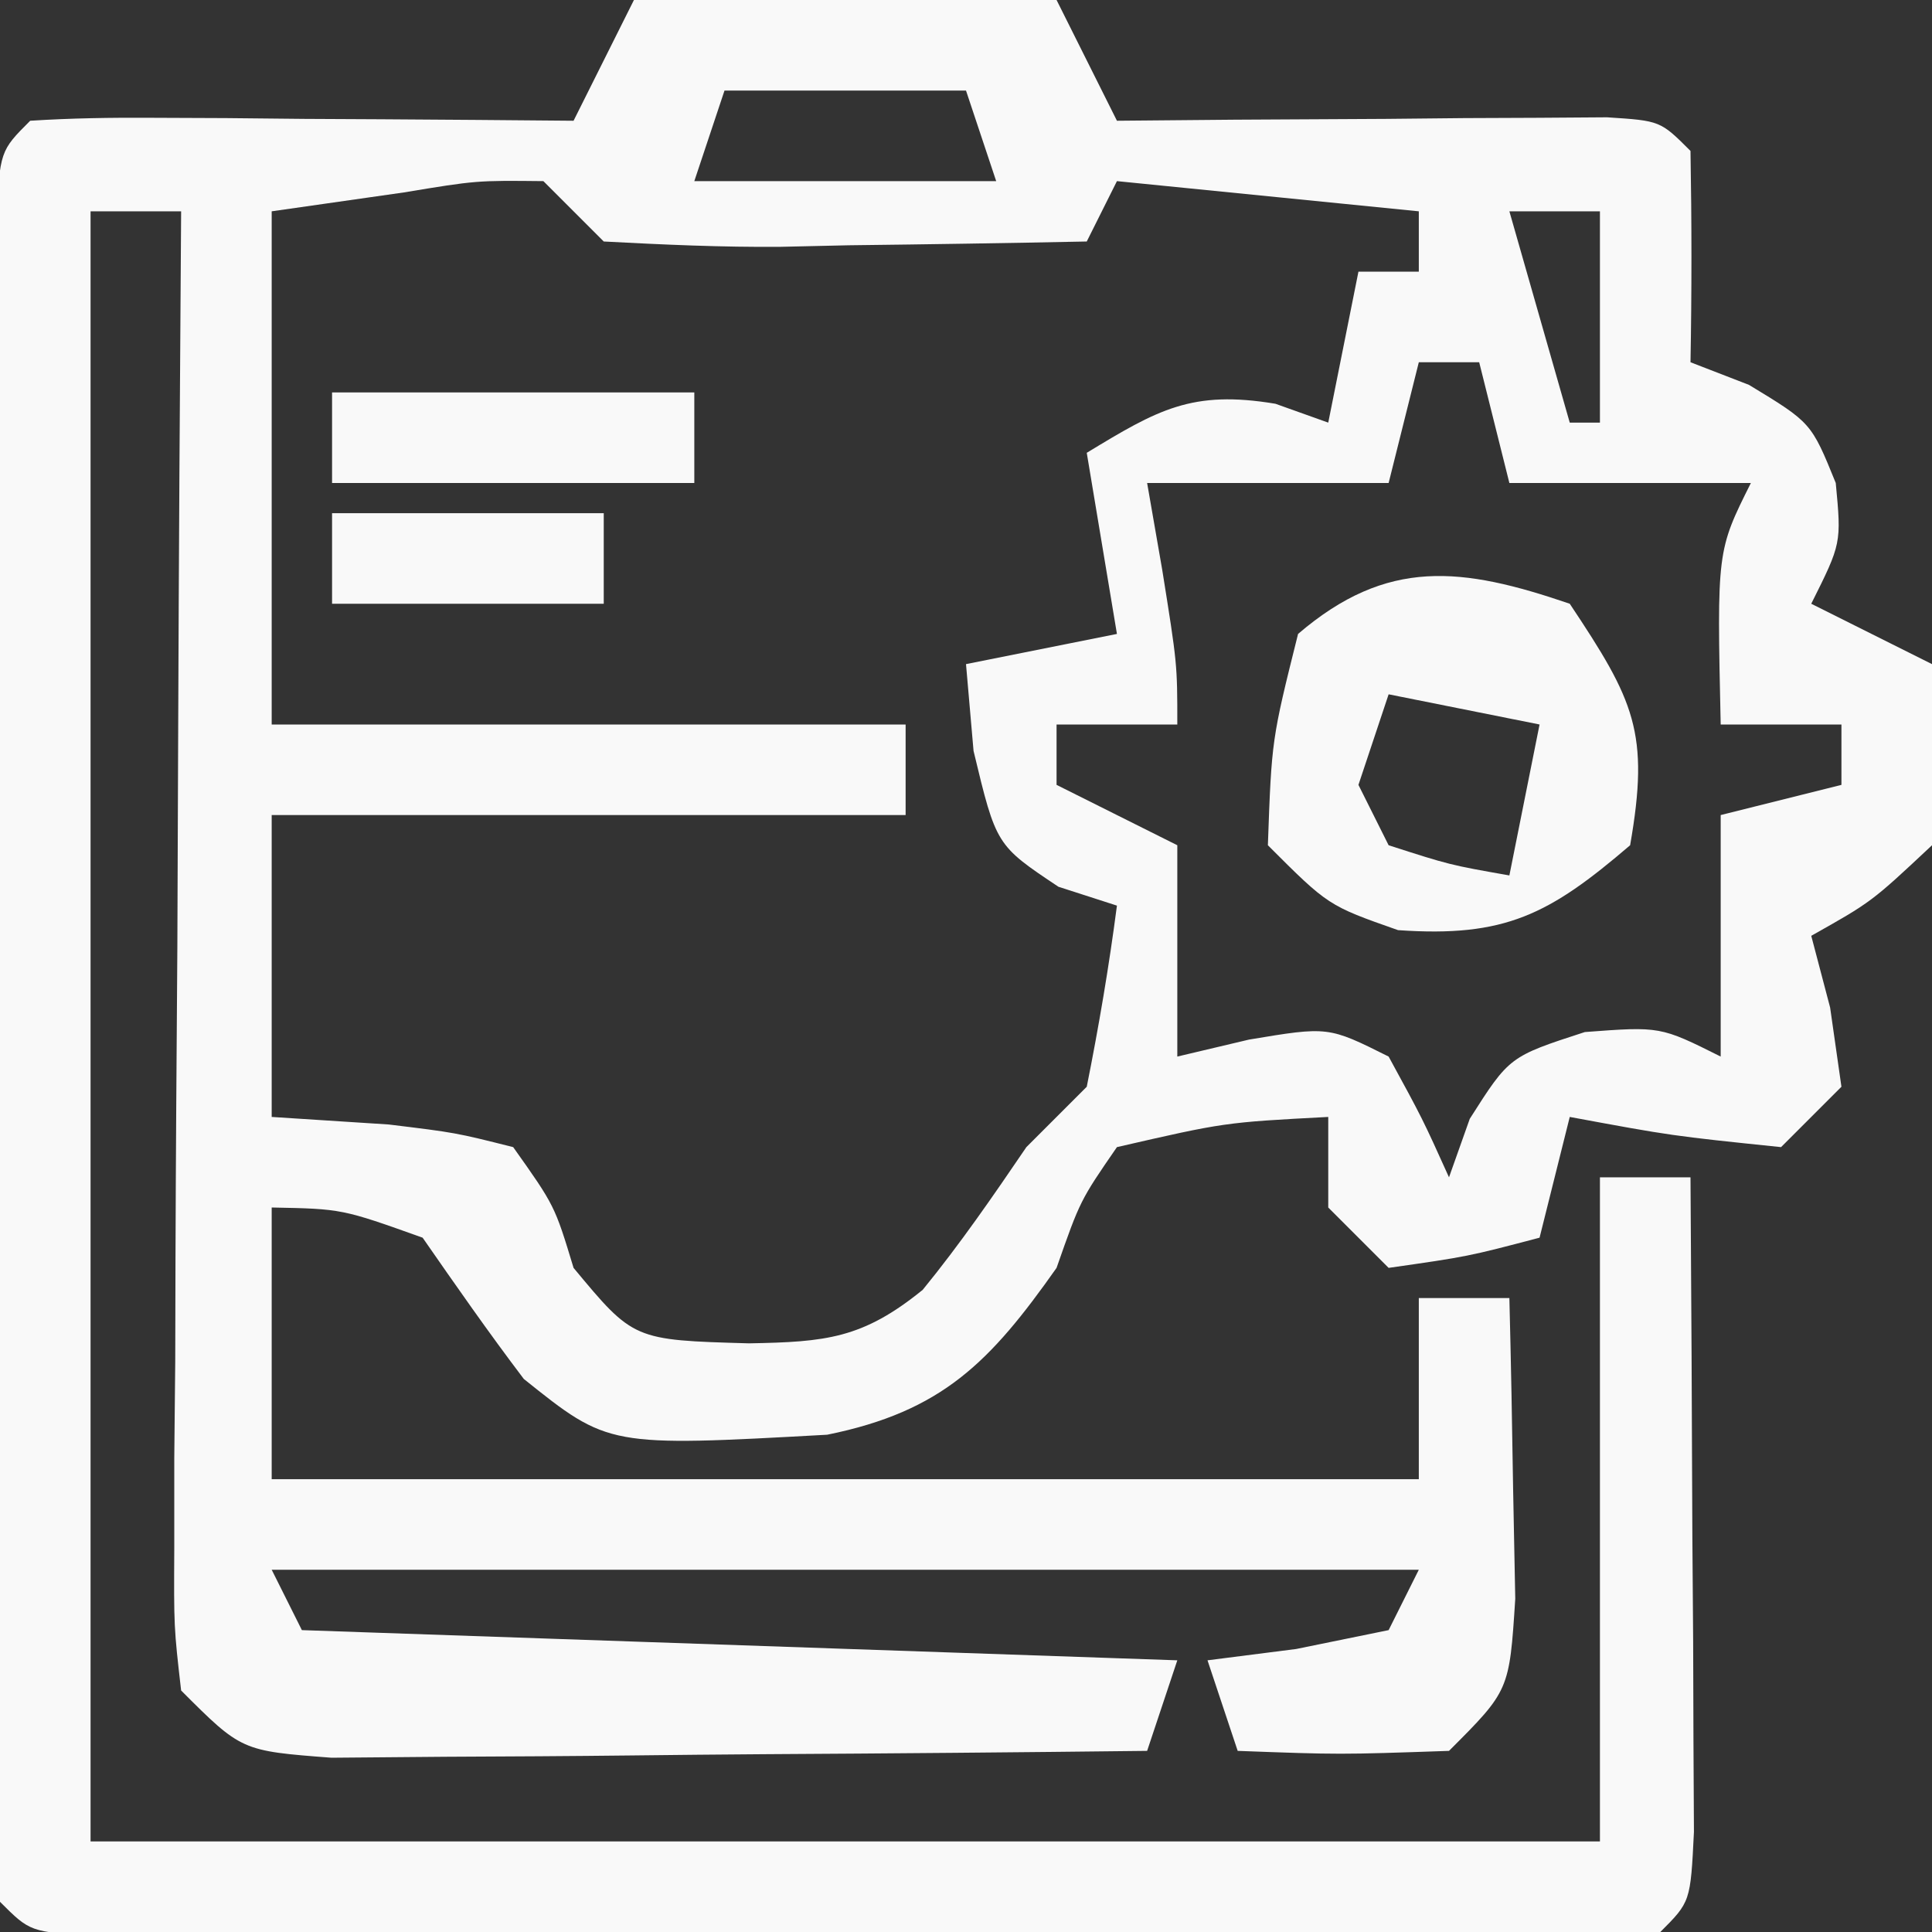 <svg xmlns="http://www.w3.org/2000/svg" width="64" height="64"><rect width="100%" height="100%" fill="#333333" stroke="none"/><path d="M0 0 C4.62 0 9.24 0 14 0 C14.66 1.32 15.32 2.64 16 4 C17.288 3.988 18.576 3.977 19.902 3.965 C21.581 3.955 23.259 3.946 24.938 3.938 C26.213 3.925 26.213 3.925 27.514 3.912 C28.323 3.909 29.131 3.906 29.965 3.902 C30.714 3.897 31.463 3.892 32.234 3.886 C34 4 34 4 35 5 C35.041 7.333 35.042 9.667 35 12 C35.959 12.371 35.959 12.371 36.938 12.75 C39 14 39 14 39.812 16 C40 18 40 18 39 20 C40.32 20.66 41.64 21.32 43 22 C43.25 24.812 43.25 24.812 43 28 C41 29.875 41 29.875 39 31 C39.206 31.784 39.413 32.568 39.625 33.375 C39.749 34.241 39.873 35.108 40 36 C39.34 36.66 38.68 37.32 38 38 C34.375 37.625 34.375 37.625 31 37 C30.67 38.32 30.34 39.64 30 41 C27.625 41.625 27.625 41.625 25 42 C24.34 41.34 23.68 40.68 23 40 C23 39.01 23 38.02 23 37 C19.562 37.181 19.562 37.181 16 38 C14.783 39.765 14.783 39.765 14 42 C11.797 45.127 10.208 46.755 6.402 47.527 C-0.842 47.927 -0.842 47.927 -3.648 45.68 C-4.808 44.151 -5.906 42.576 -7 41 C-9.671 40.045 -9.671 40.045 -12 40 C-12 42.97 -12 45.94 -12 49 C0.54 49 13.08 49 26 49 C26 47.02 26 45.04 26 43 C26.99 43 27.98 43 29 43 C29.054 45.125 29.093 47.25 29.125 49.375 C29.148 50.558 29.171 51.742 29.195 52.961 C29 56 29 56 27 58 C23.375 58.125 23.375 58.125 20 58 C19.67 57.01 19.34 56.02 19 55 C19.969 54.876 20.939 54.752 21.938 54.625 C22.948 54.419 23.959 54.212 25 54 C25.495 53.01 25.495 53.01 26 52 C13.46 52 0.92 52 -12 52 C-11.67 52.66 -11.34 53.32 -11 54 C-1.43 54.33 8.14 54.66 18 55 C17.67 55.99 17.34 56.98 17 58 C12.764 58.049 8.529 58.086 4.292 58.11 C2.851 58.12 1.41 58.134 -0.032 58.151 C-2.102 58.175 -4.172 58.186 -6.242 58.195 C-8.112 58.211 -8.112 58.211 -10.019 58.227 C-13 58 -13 58 -15 56 C-15.241 53.899 -15.241 53.899 -15.227 51.275 C-15.227 50.294 -15.227 49.313 -15.227 48.303 C-15.216 47.241 -15.206 46.18 -15.195 45.086 C-15.192 44.001 -15.19 42.916 -15.187 41.799 C-15.176 38.324 -15.15 34.85 -15.125 31.375 C-15.115 29.023 -15.106 26.672 -15.098 24.32 C-15.076 18.547 -15.042 12.773 -15 7 C-15.99 7 -16.98 7 -18 7 C-18 24.82 -18 42.64 -18 61 C-1.5 61 15 61 32 61 C32 53.74 32 46.48 32 39 C32.99 39 33.98 39 35 39 C35.029 42.979 35.047 46.958 35.062 50.938 C35.071 52.074 35.079 53.21 35.088 54.381 C35.091 55.46 35.094 56.54 35.098 57.652 C35.103 58.653 35.108 59.653 35.114 60.683 C35 63 35 63 34 64 C32.317 64.099 30.631 64.128 28.945 64.129 C27.329 64.134 27.329 64.134 25.679 64.139 C24.506 64.137 23.333 64.135 22.125 64.133 C20.93 64.134 19.735 64.135 18.504 64.136 C15.972 64.136 13.44 64.135 10.908 64.13 C7.017 64.125 3.126 64.13 -0.766 64.137 C-3.219 64.136 -5.672 64.135 -8.125 64.133 C-9.298 64.135 -10.471 64.137 -11.679 64.139 C-12.757 64.136 -13.835 64.133 -14.945 64.129 C-15.899 64.129 -16.853 64.128 -17.836 64.127 C-20 64 -20 64 -21 63 C-21.099 61.195 -21.128 59.386 -21.129 57.578 C-21.133 56.42 -21.136 55.262 -21.139 54.069 C-21.137 52.809 -21.135 51.549 -21.133 50.25 C-21.134 48.325 -21.134 48.325 -21.136 46.36 C-21.137 43.64 -21.135 40.92 -21.13 38.199 C-21.125 34.705 -21.128 31.211 -21.134 27.717 C-21.138 24.395 -21.135 21.072 -21.133 17.75 C-21.135 16.49 -21.137 15.229 -21.139 13.931 C-21.136 12.773 -21.133 11.615 -21.129 10.422 C-21.128 8.884 -21.128 8.884 -21.127 7.315 C-21 5 -21 5 -20 4 C-18.657 3.914 -17.31 3.893 -15.965 3.902 C-15.156 3.906 -14.347 3.909 -13.514 3.912 C-12.664 3.92 -11.813 3.929 -10.938 3.938 C-10.083 3.942 -9.229 3.947 -8.35 3.951 C-6.233 3.963 -4.117 3.981 -2 4 C-1.34 2.68 -0.68 1.36 0 0 Z M3 3 C2.67 3.99 2.34 4.98 2 6 C5.3 6 8.6 6 12 6 C11.67 5.01 11.34 4.02 11 3 C8.36 3 5.72 3 3 3 Z M-3 6 C-5.221 5.977 -5.221 5.977 -7.625 6.375 C-9.791 6.684 -9.791 6.684 -12 7 C-12 12.61 -12 18.22 -12 24 C-5.07 24 1.86 24 9 24 C9 24.99 9 25.98 9 27 C2.07 27 -4.86 27 -12 27 C-12 30.3 -12 33.6 -12 37 C-10.721 37.083 -9.443 37.165 -8.125 37.25 C-5.906 37.52 -5.906 37.52 -4 38 C-2.625 39.938 -2.625 39.938 -2 42 C-0.014 44.392 -0.014 44.392 3.812 44.5 C6.356 44.454 7.576 44.345 9.566 42.727 C10.799 41.219 11.905 39.61 13 38 C13.66 37.34 14.32 36.68 15 36 C15.398 34.012 15.738 32.011 16 30 C15.361 29.794 14.721 29.587 14.062 29.375 C12 28 12 28 11.25 24.875 C11.126 23.452 11.126 23.452 11 22 C12.65 21.67 14.3 21.34 16 21 C15.67 19.02 15.34 17.04 15 15 C17.354 13.571 18.48 12.913 21.25 13.375 C21.828 13.581 22.405 13.787 23 14 C23.33 12.35 23.66 10.7 24 9 C24.66 9 25.32 9 26 9 C26 8.34 26 7.68 26 7 C22.7 6.67 19.4 6.34 16 6 C15.67 6.66 15.34 7.32 15 8 C12.375 8.054 9.751 8.094 7.125 8.125 C6.379 8.142 5.632 8.159 4.863 8.176 C2.908 8.193 0.953 8.103 -1 8 C-1.66 7.34 -2.32 6.68 -3 6 Z M29 7 C29.66 9.31 30.32 11.62 31 14 C31.33 14 31.66 14 32 14 C32 11.69 32 9.38 32 7 C31.01 7 30.02 7 29 7 Z M26 12 C25.67 13.32 25.34 14.64 25 16 C22.36 16 19.72 16 17 16 C17.165 16.949 17.33 17.898 17.5 18.875 C18 22 18 22 18 24 C16.68 24 15.36 24 14 24 C14 24.66 14 25.32 14 26 C15.98 26.99 15.98 26.99 18 28 C18 30.31 18 32.62 18 35 C18.784 34.814 19.567 34.629 20.375 34.438 C23 34 23 34 25 35 C26.125 37.062 26.125 37.062 27 39 C27.227 38.361 27.454 37.721 27.688 37.062 C29 35 29 35 31.5 34.188 C34 34 34 34 36 35 C36 32.36 36 29.72 36 27 C37.32 26.67 38.64 26.34 40 26 C40 25.34 40 24.68 40 24 C38.68 24 37.36 24 36 24 C35.875 18.25 35.875 18.25 37 16 C34.36 16 31.72 16 29 16 C28.67 14.68 28.34 13.36 28 12 C27.34 12 26.68 12 26 12 Z " fill="#F9F9F9" transform="translate(21,0)"></path><path d="M0 0 C2.142 3.213 2.653 4.267 2 8 C-0.68 10.297 -2.142 11.06 -5.688 10.812 C-8 10 -8 10 -10 8 C-9.875 4.5 -9.875 4.5 -9 1 C-6.047 -1.531 -3.569 -1.221 0 0 Z M-6 3 C-6.33 3.99 -6.66 4.98 -7 6 C-6.67 6.66 -6.34 7.32 -6 8 C-3.975 8.652 -3.975 8.652 -2 9 C-1.67 7.35 -1.34 5.7 -1 4 C-2.65 3.67 -4.3 3.34 -6 3 Z " fill="#F9F9F9" transform="translate(52,20)"></path><path d="M0 0 C3.96 0 7.92 0 12 0 C12 0.99 12 1.98 12 3 C8.04 3 4.08 3 0 3 C0 2.01 0 1.02 0 0 Z " fill="#F9F9F9" transform="translate(11,13)"></path><path d="M0 0 C2.97 0 5.94 0 9 0 C9 0.99 9 1.98 9 3 C6.03 3 3.06 3 0 3 C0 2.01 0 1.02 0 0 Z " fill="#F9F9F9" transform="translate(11,17)"></path></svg>